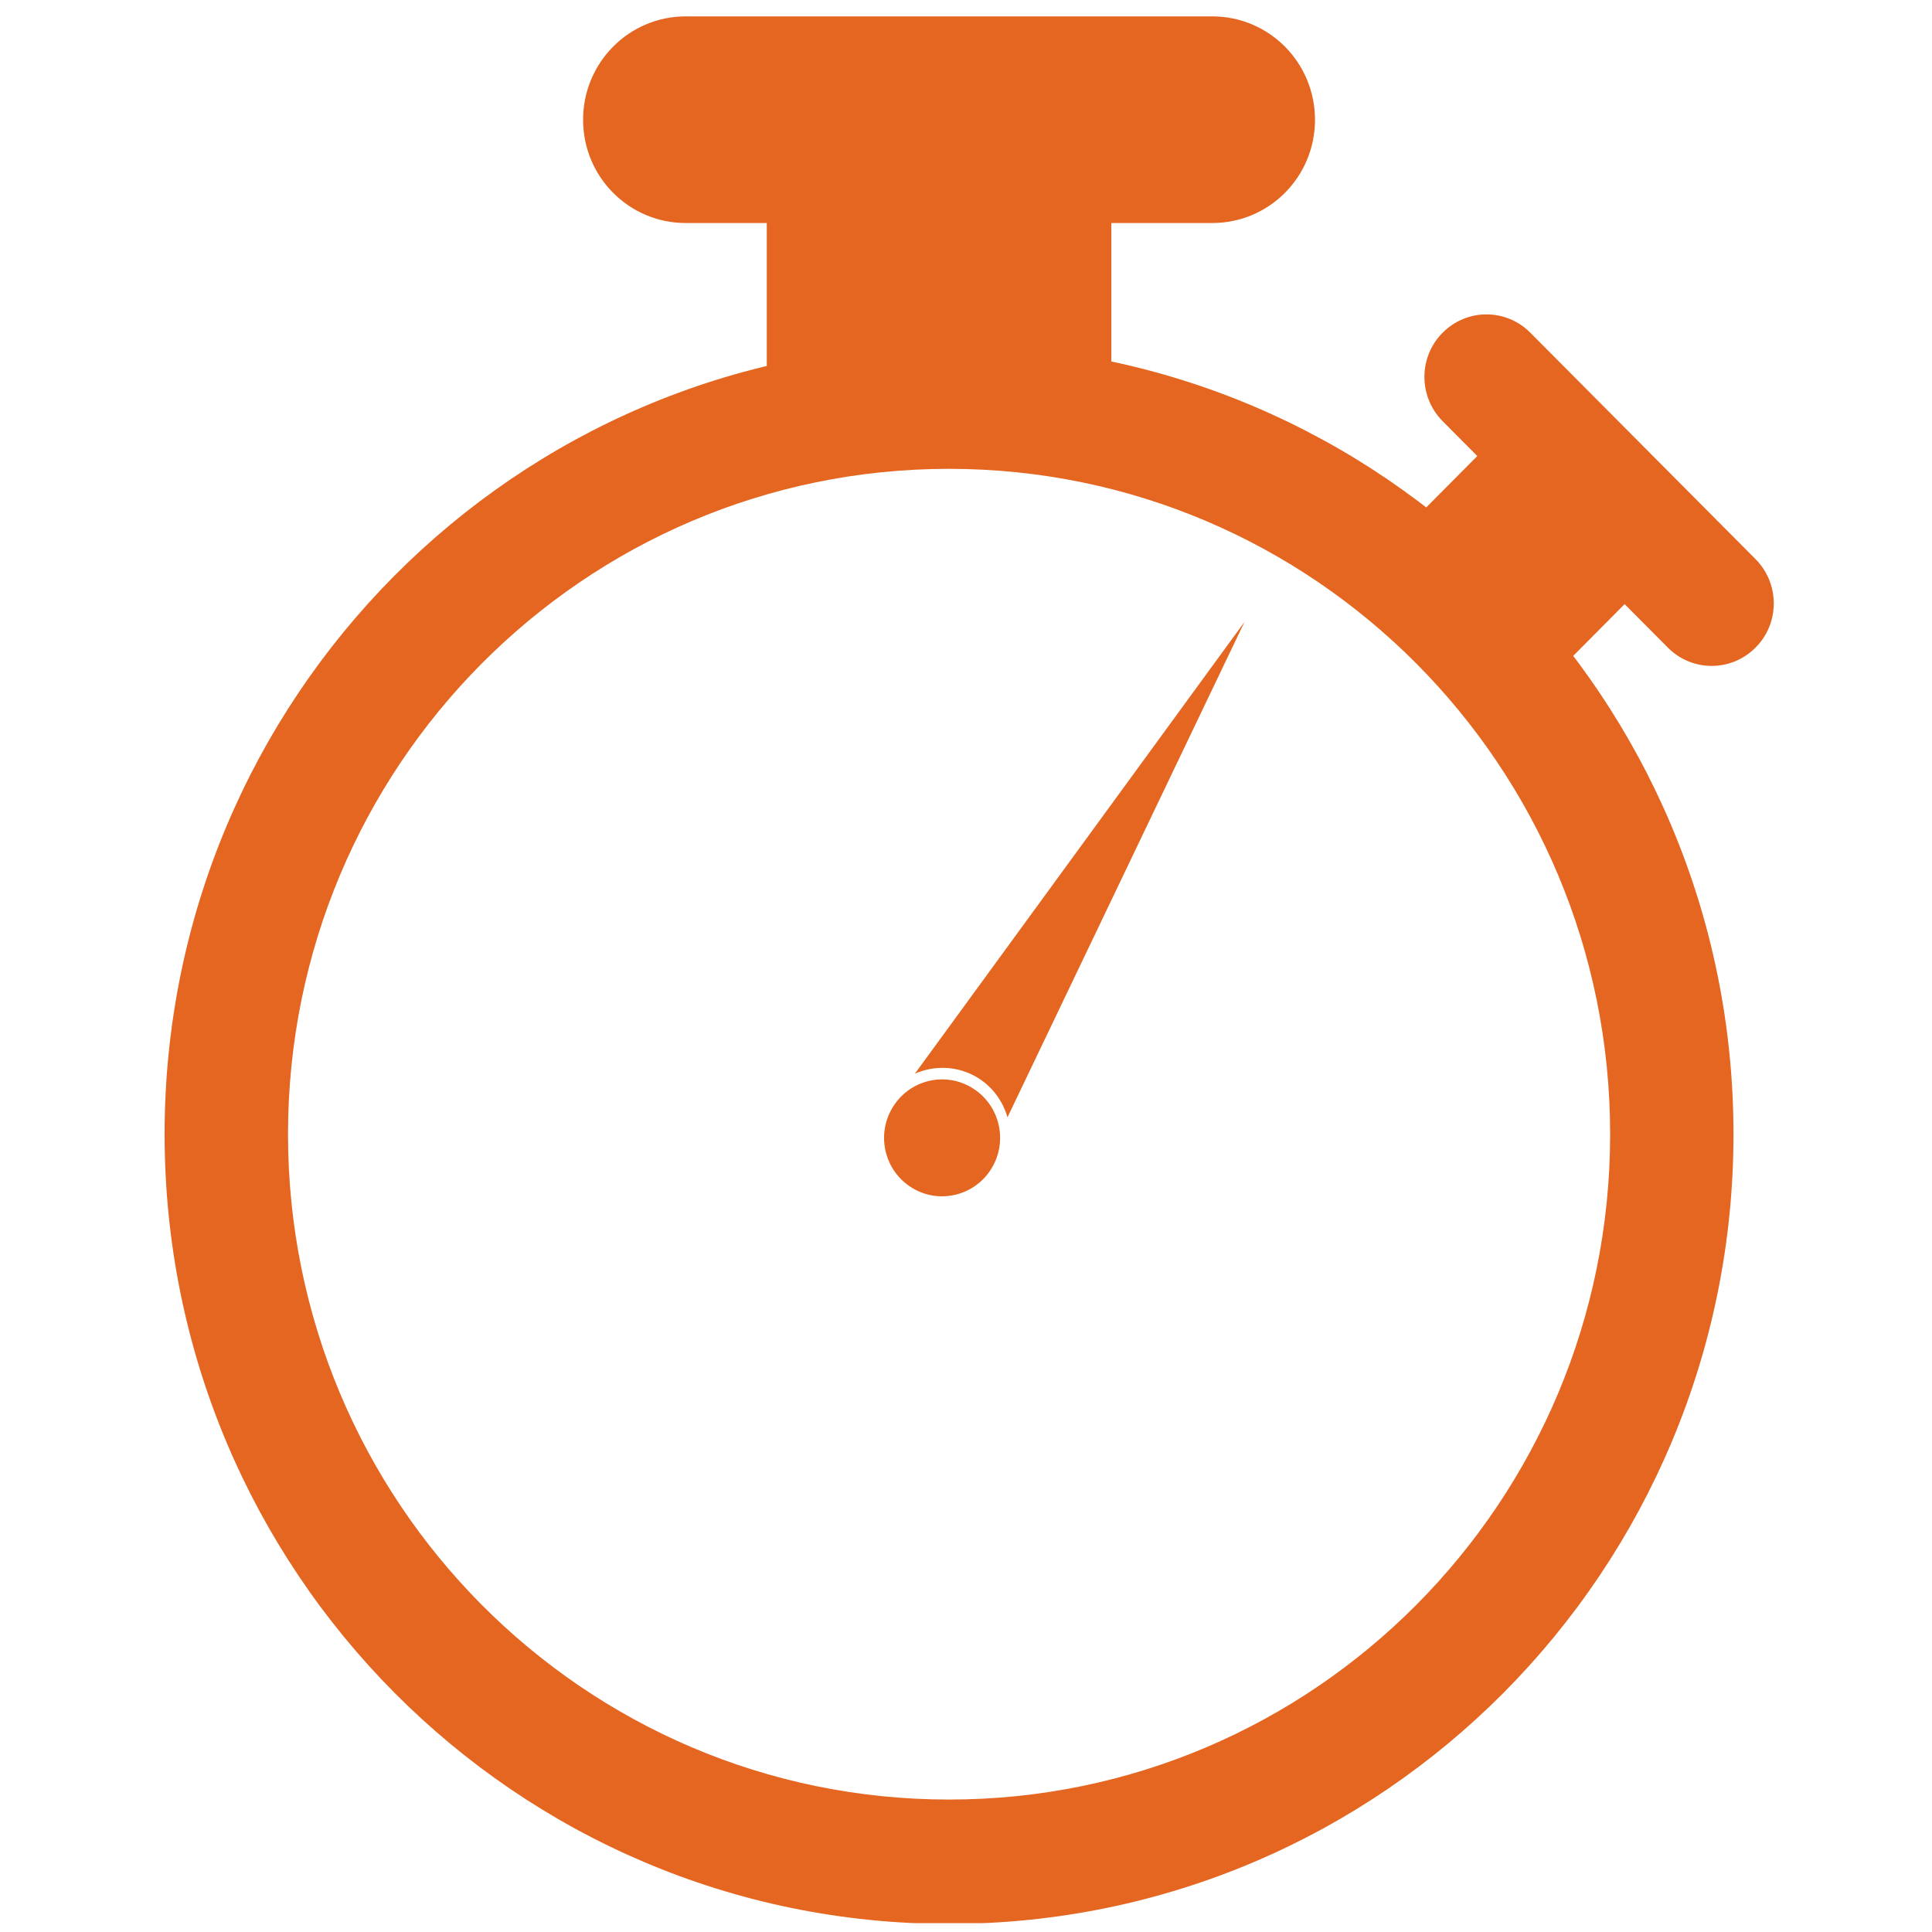 <?xml version="1.0" encoding="UTF-8" standalone="no"?>
<!-- Created with Inkscape (http://www.inkscape.org/) -->

<svg
   version="1.1"
   id="svg744"
   width="120"
   height="120"
   viewBox="0 0 120 120"
   sodipodi:docname="Layout www Horeca Idea (2).pdf"
   xmlns:inkscape="http://www.inkscape.org/namespaces/inkscape"
   xmlns:sodipodi="http://sodipodi.sourceforge.net/DTD/sodipodi-0.dtd"
   xmlns="http://www.w3.org/2000/svg"
   xmlns:svg="http://www.w3.org/2000/svg">
  <defs
     id="defs748">
    <clipPath
       clipPathUnits="userSpaceOnUse"
       id="clipPath1084">
      <path
         d="m 2325.863,541.762 h 278.125 v 328.125 h -278.125 z"
         clip-rule="evenodd"
         id="path1082" />
    </clipPath>
  </defs>
  <sodipodi:namedview
     id="namedview746"
     pagecolor="#ffffff"
     bordercolor="#000000"
     borderopacity="0.25"
     inkscape:showpageshadow="2"
     inkscape:pageopacity="0.0"
     inkscape:pagecheckerboard="0"
     inkscape:deskcolor="#d1d1d1"
     showgrid="false" />
  <g
     id="g752"
     inkscape:groupmode="layer"
     inkscape:label="Page 1"
     transform="matrix(0.32,0,0,0.32,0,5.3930666e-5)">
    <g
       id="g1078"
       transform="matrix(1.128,0,0,1.128,-2591.657,-607.955)">
      <g
         id="g1080"
         clip-path="url(#clipPath1084)">
        <g
           id="g1086"
           transform="matrix(1.077,0,0,1.084,2235.372,475.443)">
          <path
             d="m 209.363,344.262 c -58.324,0 -105.598,-47.281 -105.598,-105.617 0,-58.34 47.273,-105.621 105.598,-105.621 58.359,0 105.641,47.281 105.641,105.621 0,58.336 -47.281,105.617 -105.641,105.617 z m 0,-230.965 c -69.211,0 -125.316,56.117 -125.316,125.348 0,69.242 56.105,125.355 125.316,125.355 69.242,0 125.348,-56.113 125.348,-125.355 0,-69.23 -56.105,-125.348 -125.348,-125.348"
             style="fill:#e46621;fill-opacity:1;fill-rule:nonzero;stroke:none"
             id="path1088" />
          <path
             d="M 235.309,125.797 V 77.617 h -55.051 v 48.18 h 55.051"
             style="fill:#e46621;fill-opacity:1;fill-rule:nonzero;stroke:none"
             id="path1090" />
          <path
             d="m 267.848,77.617 c 0,9.059 -7.328,16.387 -16.41,16.387 h -84.137 c -9.062,0 -16.391,-7.328 -16.391,-16.387 0,-9.07 7.328,-16.414 16.391,-16.414 h 84.137 c 9.082,0 16.41,7.344 16.41,16.414"
             style="fill:#e46621;fill-opacity:1;fill-rule:nonzero;stroke:none"
             id="path1092" />
          <path
             d="m 303.715,168.102 20.602,-20.598 -23.504,-23.539 -20.633,20.617 23.535,23.52"
             style="fill:#e46621;fill-opacity:1;fill-rule:nonzero;stroke:none"
             id="path1094" />
          <path
             d="m 338.242,161.391 c -3.871,3.887 -10.156,3.887 -14.027,0 l -35.996,-35.957 c -3.852,-3.875 -3.852,-10.16 0.023,-14.02 3.875,-3.875 10.137,-3.875 14.008,0 l 35.992,35.953 c 3.875,3.879 3.875,10.172 0,14.023"
             style="fill:#e46621;fill-opacity:1;fill-rule:nonzero;stroke:none"
             id="path1096" />
          <path
             d="m 213.055,231.285 c 4.402,2.656 5.789,8.363 3.145,12.738 -2.645,4.383 -8.352,5.797 -12.723,3.141 -4.398,-2.656 -5.785,-8.363 -3.141,-12.723 2.641,-4.398 8.348,-5.812 12.719,-3.156"
             style="fill:#e46621;fill-opacity:1;fill-rule:nonzero;stroke:none"
             id="path1098" />
          <path
             d="m 256.59,157.316 -52.664,71.719 c 3.137,-1.359 6.852,-1.27 10,0.625 2.434,1.484 4.055,3.758 4.789,6.301 l 37.875,-78.645"
             style="fill:#e46621;fill-opacity:1;fill-rule:nonzero;stroke:none"
             id="path1100" />
        </g>
      </g>
    </g>
  </g>
</svg>
